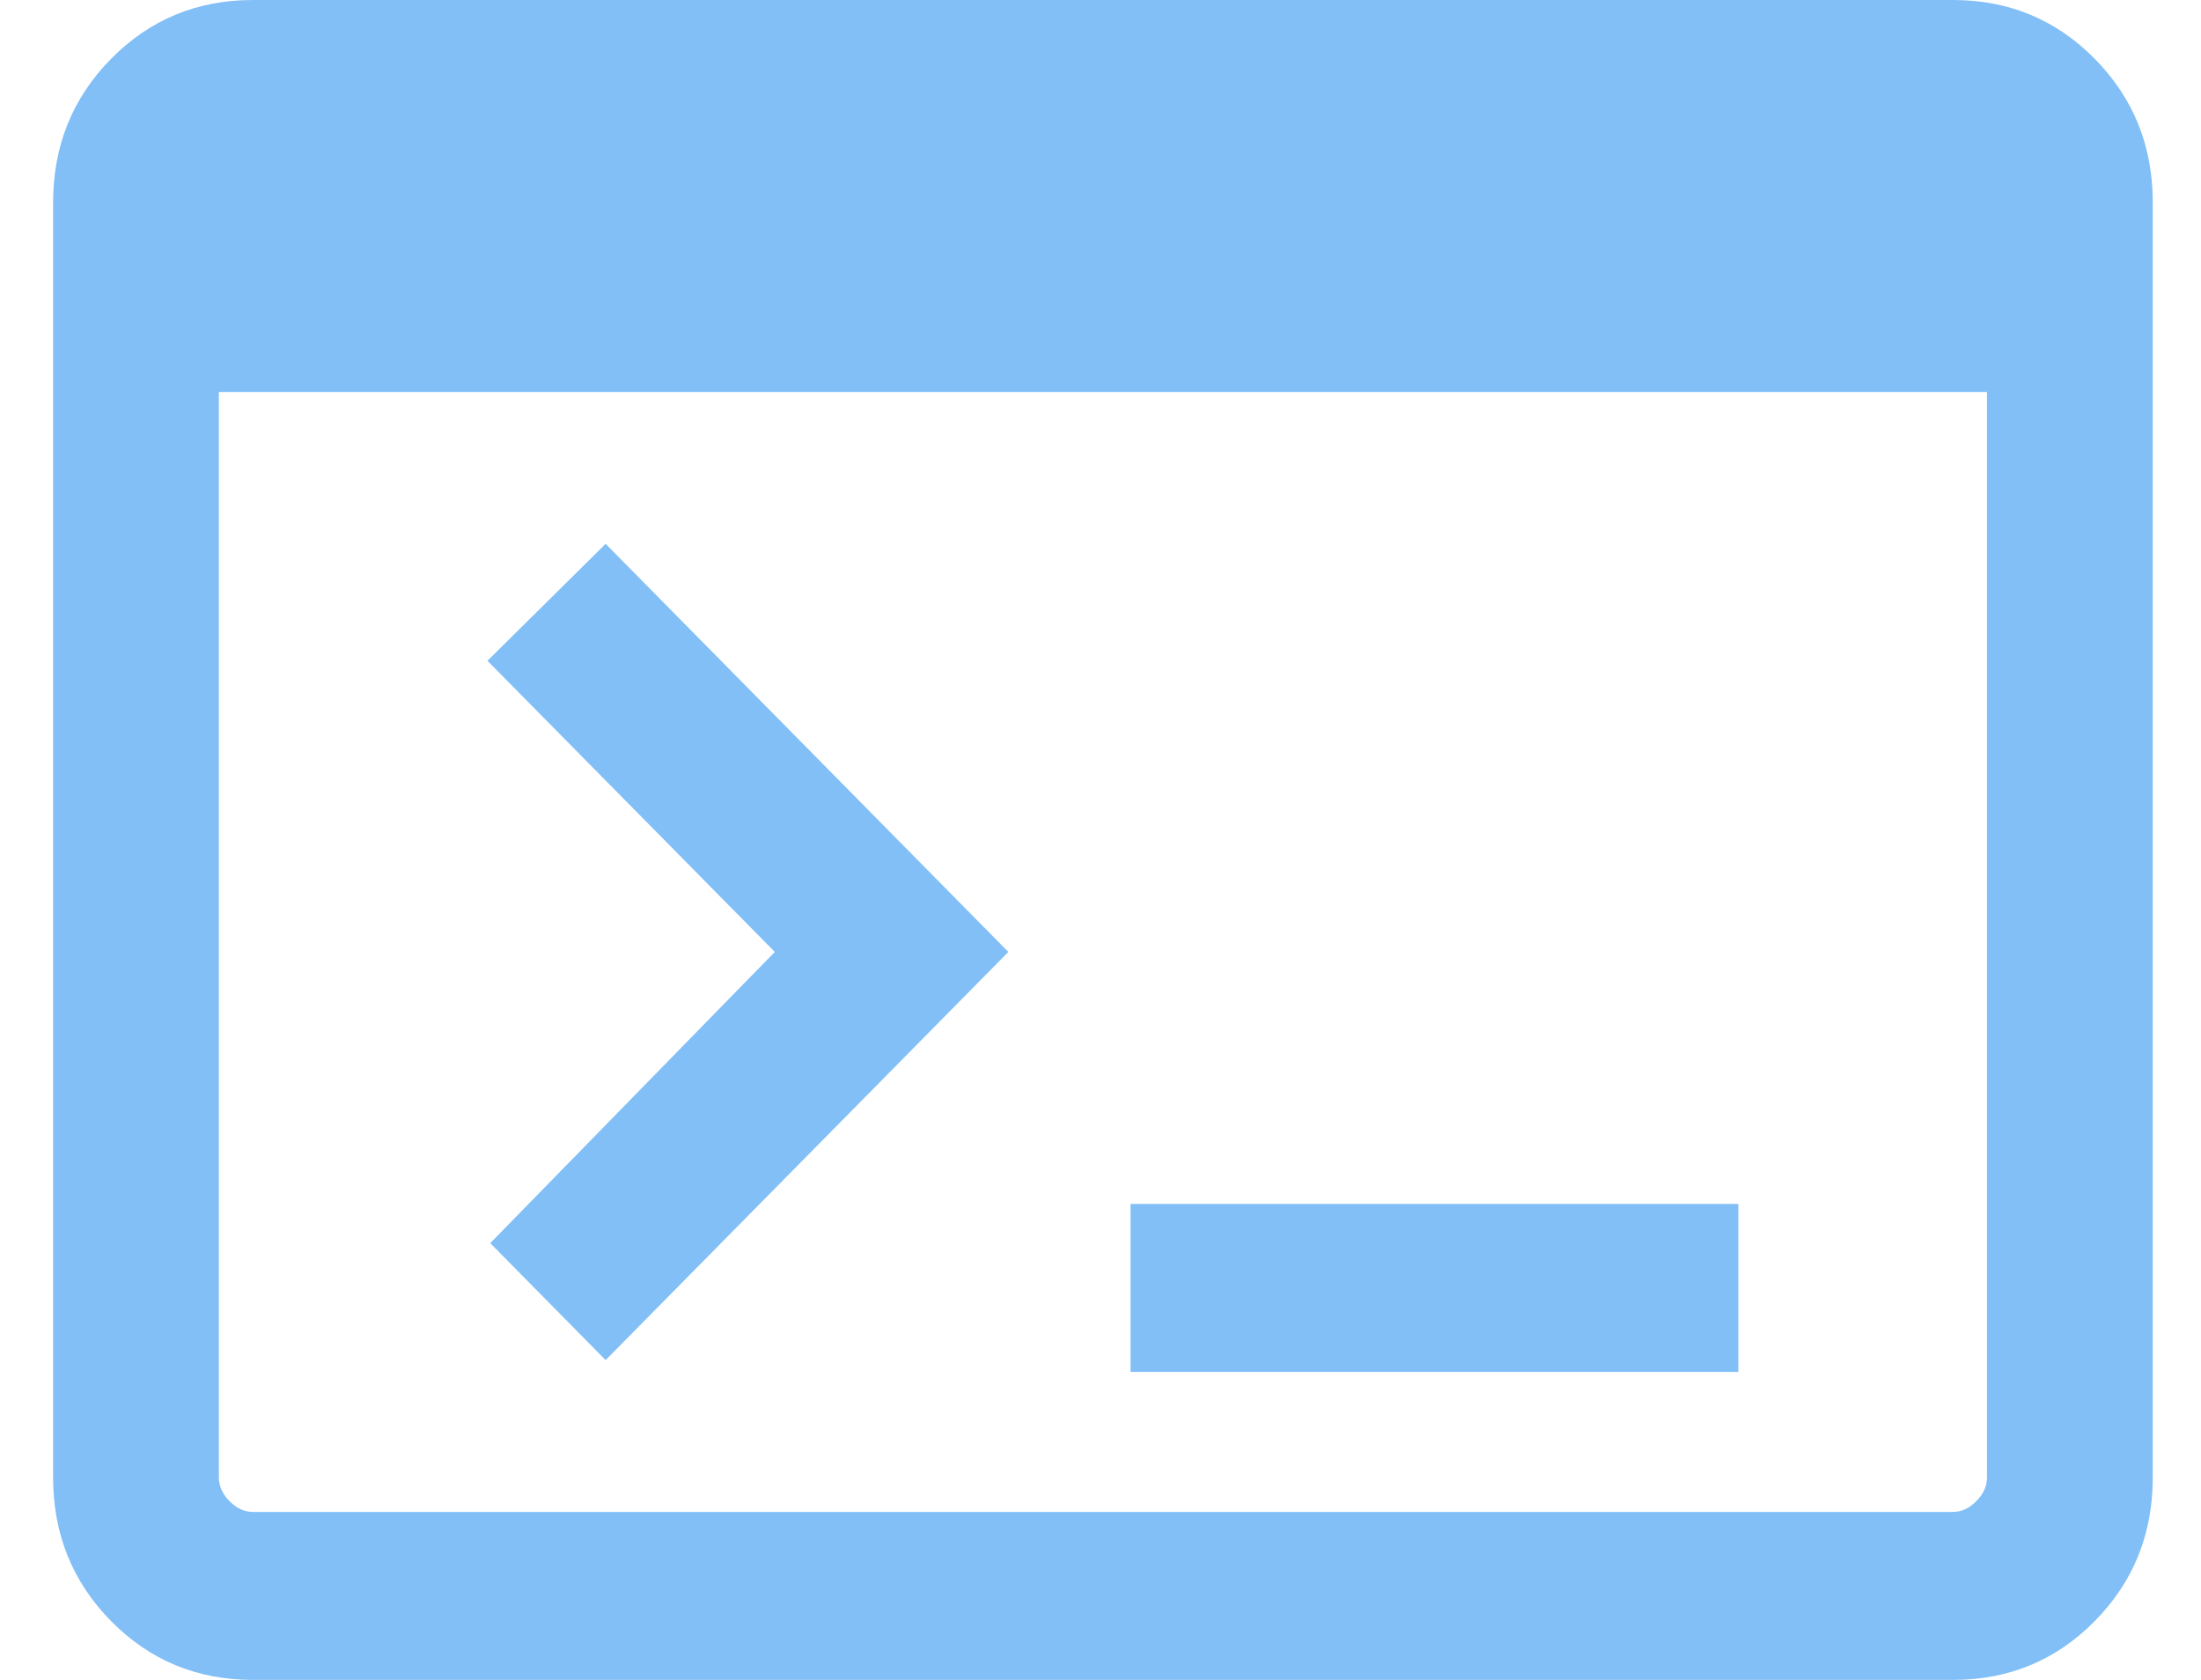 <svg
        xmlns="http://www.w3.org/2000/svg"
        width="38"
        height="29"
        viewBox="0 0 38 29"
        fill="none"
>
    <path
            d="M4.366 29C3.402 29 2.586 28.662 1.918 27.985C1.251 27.308 0.917 26.482 0.917 25.505V3.495C0.917 2.518 1.251 1.692 1.918 1.015C2.586 0.338 3.402 0 4.366 0H33.718C34.682 0 35.497 0.338 36.165 1.015C36.833 1.692 37.167 2.518 37.167 3.495V25.505C37.167 26.482 36.833 27.308 36.165 27.985C35.497 28.662 34.682 29 33.718 29H4.366ZM4.366 26.1H33.718C33.865 26.1 33.999 26.038 34.121 25.914C34.244 25.79 34.305 25.654 34.305 25.505V6.767H3.779V25.505C3.779 25.654 3.84 25.79 3.962 25.914C4.084 26.038 4.219 26.1 4.366 26.1ZM10.456 23.479L8.464 21.46L13.377 16.433L8.416 11.407L10.456 9.388L17.409 16.433L10.456 23.479ZM19.519 23.683V20.783H30.012V23.683H19.519Z"
            fill="#81BFF6"
    />
</svg>